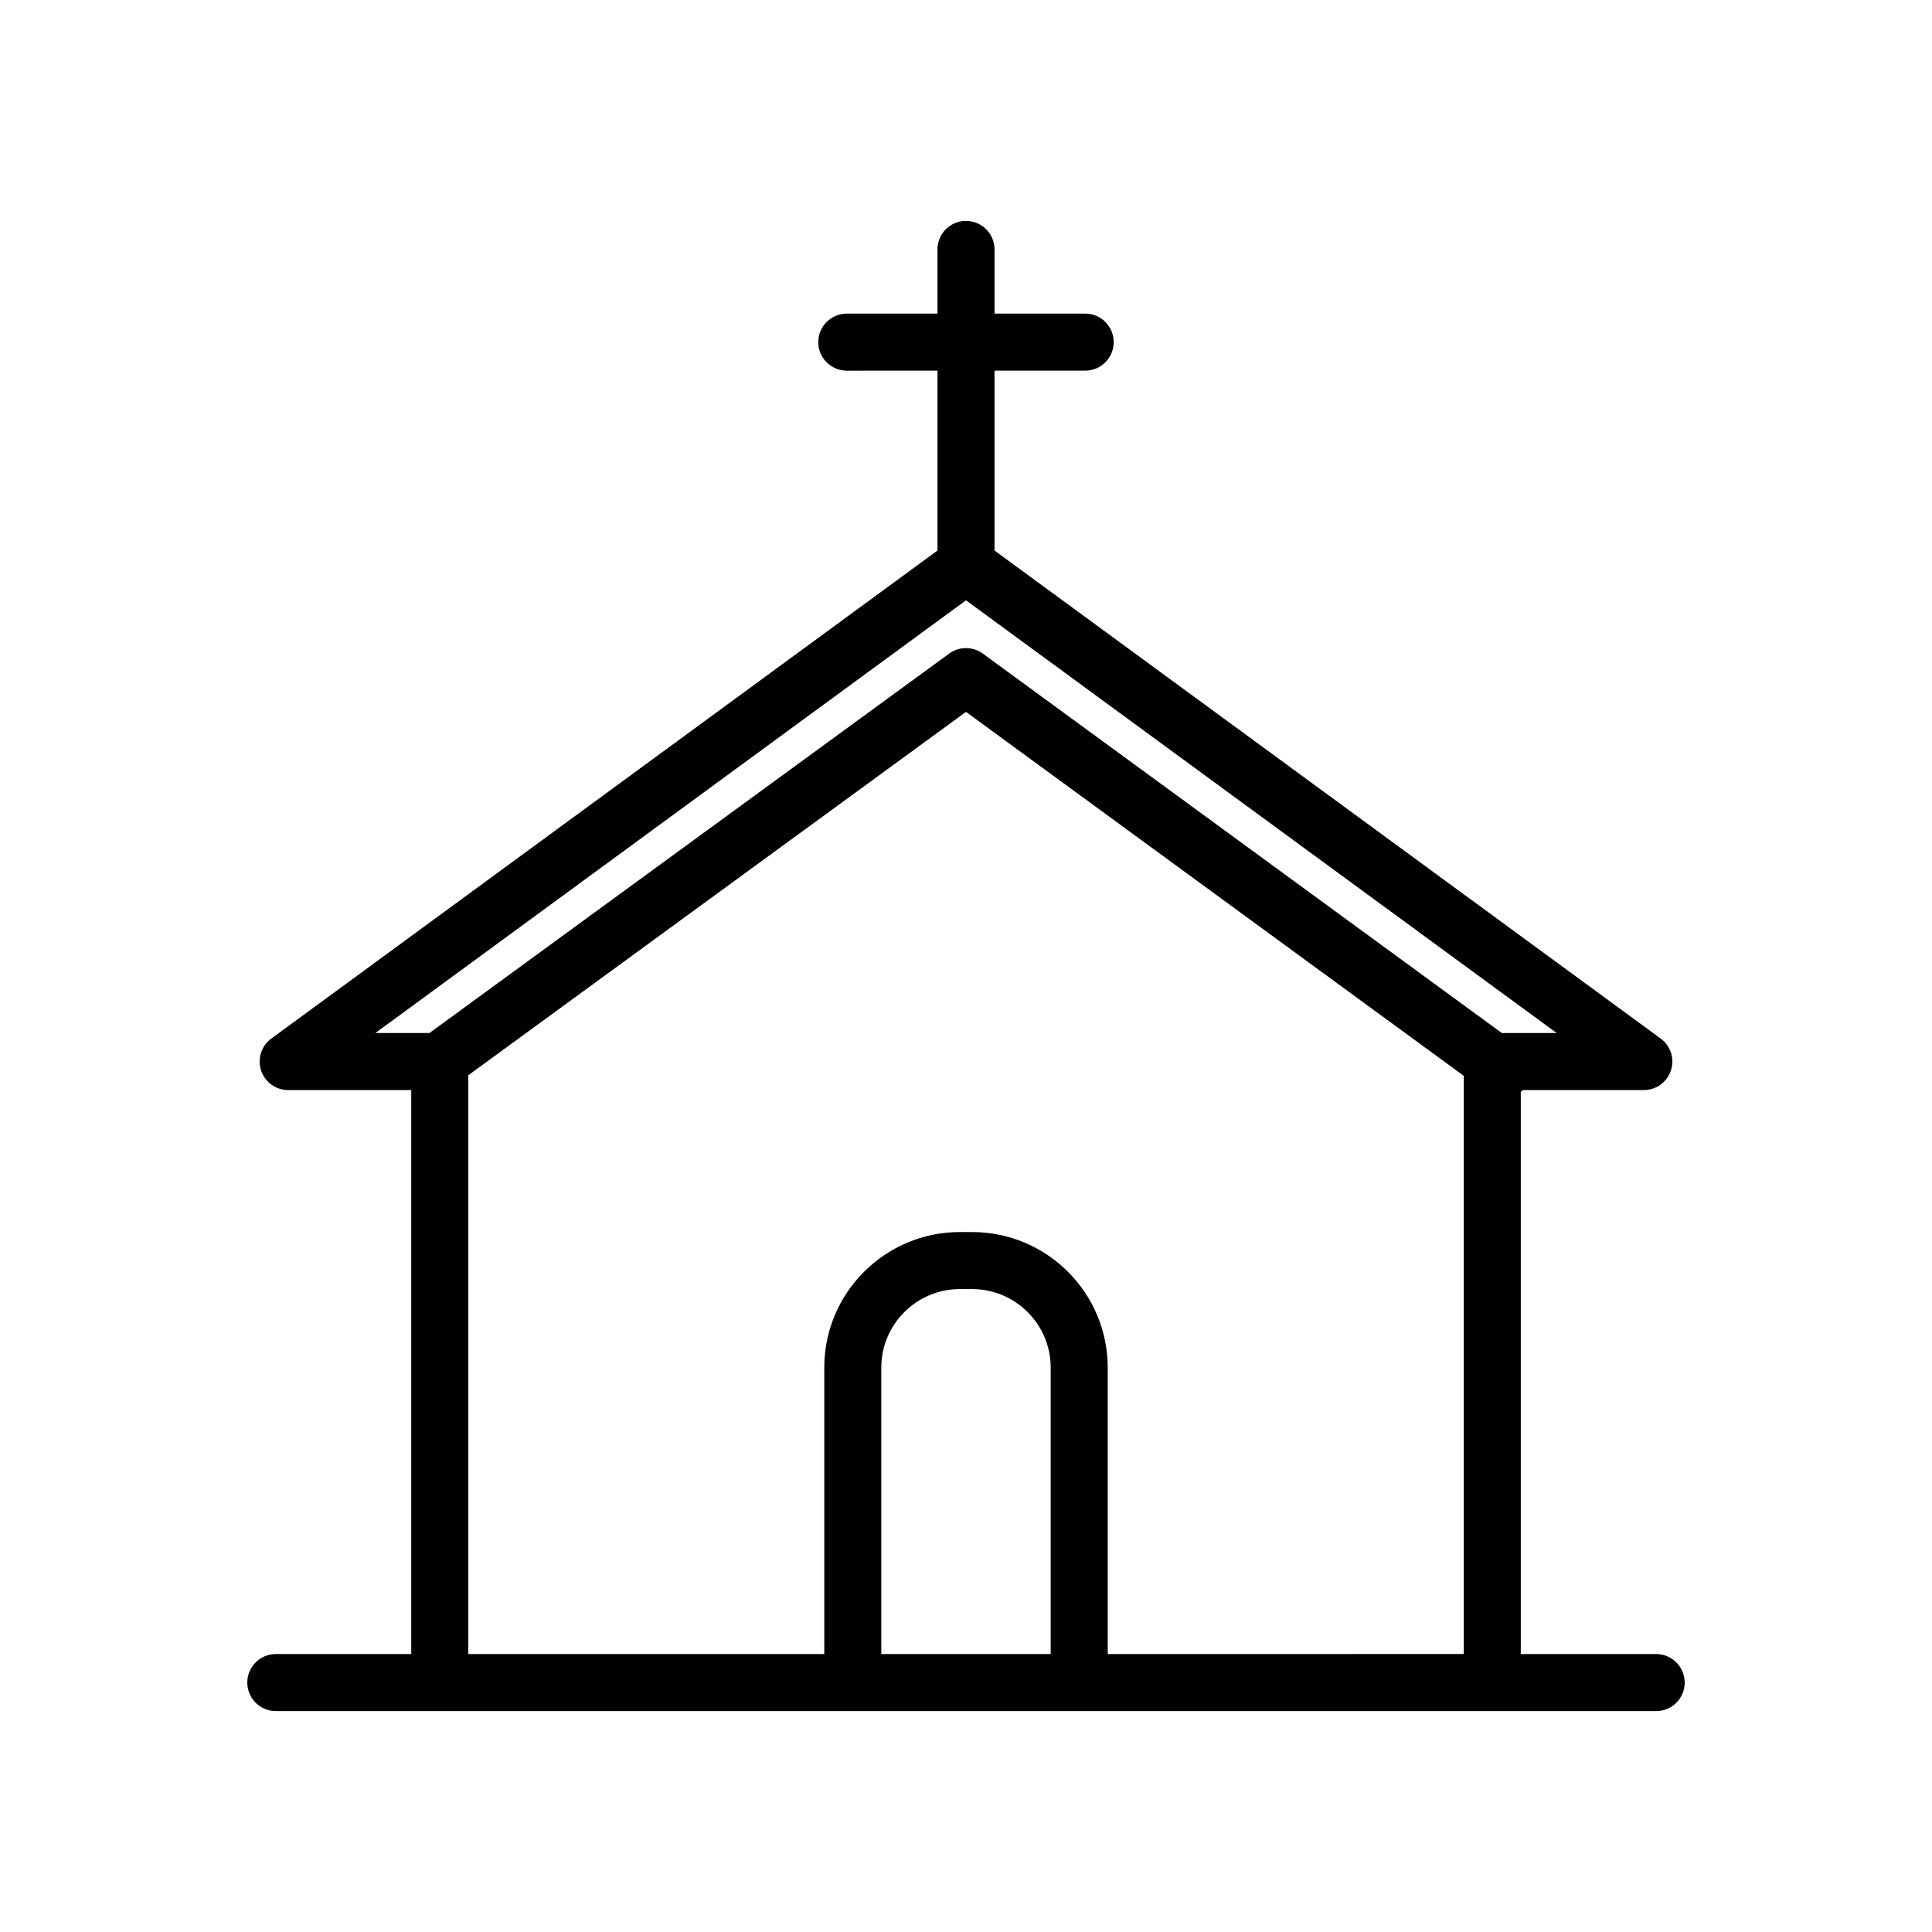 <?xml version="1.0" encoding="UTF-8"?>
<!-- Uploaded to: ICON Repo, www.iconrepo.com, Generator: ICON Repo Mixer Tools -->
<svg fill="#000000" width="800px" height="800px" version="1.1" viewBox="144 144 512 512" xmlns="http://www.w3.org/2000/svg">
 <path d="m582.91 582.34h-35.887v-148.98c0.191-0.152 0.379-0.309 0.559-0.48h32.047c3.269 0 6.168-2.102 7.184-5.207s-0.078-6.516-2.715-8.445l-176.54-129.33v-47.672h24.027c4.172 0 7.559-3.383 7.559-7.559 0-4.172-3.383-7.559-7.559-7.559l-24.027 0.004v-17.012c0-4.172-3.383-7.559-7.559-7.559-4.172 0-7.559 3.383-7.559 7.559v17.012h-24.027c-4.172 0-7.559 3.383-7.559 7.559 0 4.172 3.383 7.559 7.559 7.559l24.031-0.004v47.672l-176.54 129.33c-2.637 1.93-3.734 5.34-2.715 8.445 1.016 3.106 3.914 5.207 7.184 5.207h32.609v149.46h-35.887c-4.172 0-7.559 3.383-7.559 7.559 0 4.172 3.383 7.559 7.559 7.559h365.81c4.172 0 7.559-3.383 7.559-7.559-0.004-4.176-3.387-7.559-7.559-7.559zm-182.91-279.25 156.53 114.67h-14.531l-137.54-100.55c-2.656-1.941-6.262-1.941-8.918-0.004l-137.74 100.56h-14.332zm22.445 279.25h-44.891v-75.91c0-11.473 9.336-20.809 20.809-20.809h3.273c11.473 0 20.809 9.336 20.809 20.809zm15.113 0v-75.91c0-19.809-16.113-35.922-35.922-35.922h-3.273c-19.809 0-35.922 16.113-35.922 35.922v75.91h-94.348v-153.38l131.9-96.301 131.91 96.441v153.23z"/>
</svg>